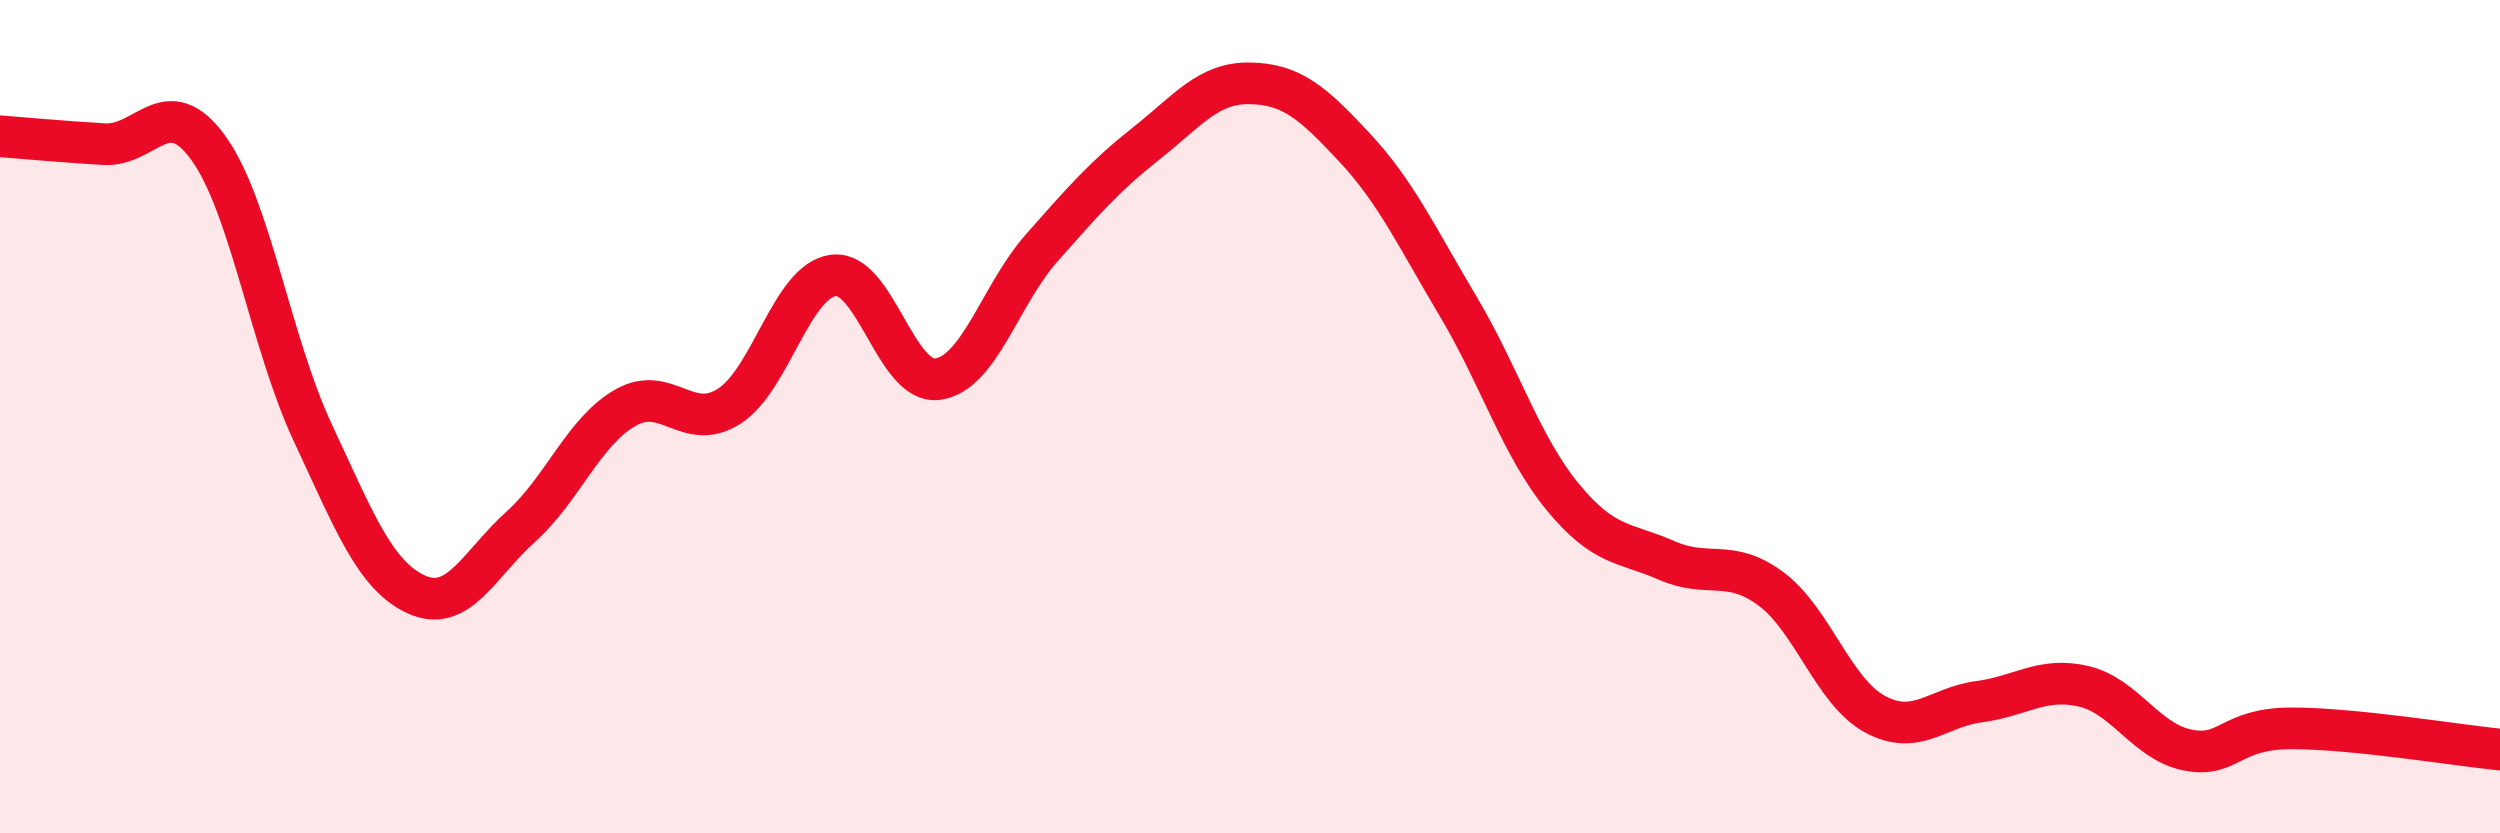 
    <svg width="60" height="20" viewBox="0 0 60 20" xmlns="http://www.w3.org/2000/svg">
      <path
        d="M 0,3.27 C 0.5,3.31 1.5,3.4 2.5,3.46 C 3.5,3.52 4,2.17 5,3.55 C 6,4.93 6.5,8.23 7.5,10.37 C 8.5,12.51 9,13.82 10,14.27 C 11,14.72 11.5,13.54 12.5,12.64 C 13.5,11.74 14,10.37 15,9.79 C 16,9.21 16.5,10.39 17.5,9.75 C 18.5,9.11 19,6.74 20,6.61 C 21,6.48 21.5,9.23 22.5,9.1 C 23.5,8.97 24,7.08 25,5.95 C 26,4.82 26.5,4.24 27.5,3.45 C 28.5,2.66 29,1.98 30,2 C 31,2.02 31.5,2.46 32.5,3.53 C 33.5,4.6 34,5.68 35,7.36 C 36,9.04 36.5,10.7 37.5,11.92 C 38.5,13.14 39,13.01 40,13.45 C 41,13.89 41.5,13.39 42.5,14.13 C 43.5,14.87 44,16.6 45,17.14 C 46,17.68 46.5,16.97 47.5,16.84 C 48.5,16.71 49,16.24 50,16.47 C 51,16.7 51.5,17.8 52.5,18 C 53.5,18.2 53.5,17.48 55,17.48 C 56.5,17.48 59,17.89 60,17.99L60 20L0 20Z"
        fill="#EB0A25"
        opacity="0.1"
        stroke-linecap="round"
        stroke-linejoin="round"
      />
      <path
        d="M 0,3.27 C 0.5,3.31 1.5,3.4 2.5,3.46 C 3.5,3.52 4,2.17 5,3.55 C 6,4.93 6.5,8.23 7.5,10.37 C 8.5,12.51 9,13.82 10,14.27 C 11,14.72 11.5,13.54 12.5,12.64 C 13.5,11.74 14,10.37 15,9.79 C 16,9.21 16.5,10.39 17.5,9.75 C 18.5,9.11 19,6.74 20,6.61 C 21,6.48 21.5,9.23 22.5,9.1 C 23.5,8.97 24,7.08 25,5.95 C 26,4.82 26.5,4.24 27.5,3.45 C 28.5,2.66 29,1.98 30,2 C 31,2.02 31.5,2.46 32.5,3.53 C 33.5,4.6 34,5.68 35,7.36 C 36,9.04 36.5,10.7 37.5,11.92 C 38.5,13.14 39,13.01 40,13.45 C 41,13.89 41.5,13.39 42.5,14.13 C 43.5,14.87 44,16.6 45,17.14 C 46,17.68 46.5,16.97 47.5,16.84 C 48.5,16.71 49,16.24 50,16.47 C 51,16.7 51.5,17.8 52.5,18 C 53.5,18.2 53.5,17.48 55,17.48 C 56.5,17.48 59,17.89 60,17.99"
        stroke="#EB0A25"
        stroke-width="1"
        fill="none"
        stroke-linecap="round"
        stroke-linejoin="round"
      />
    </svg>
  